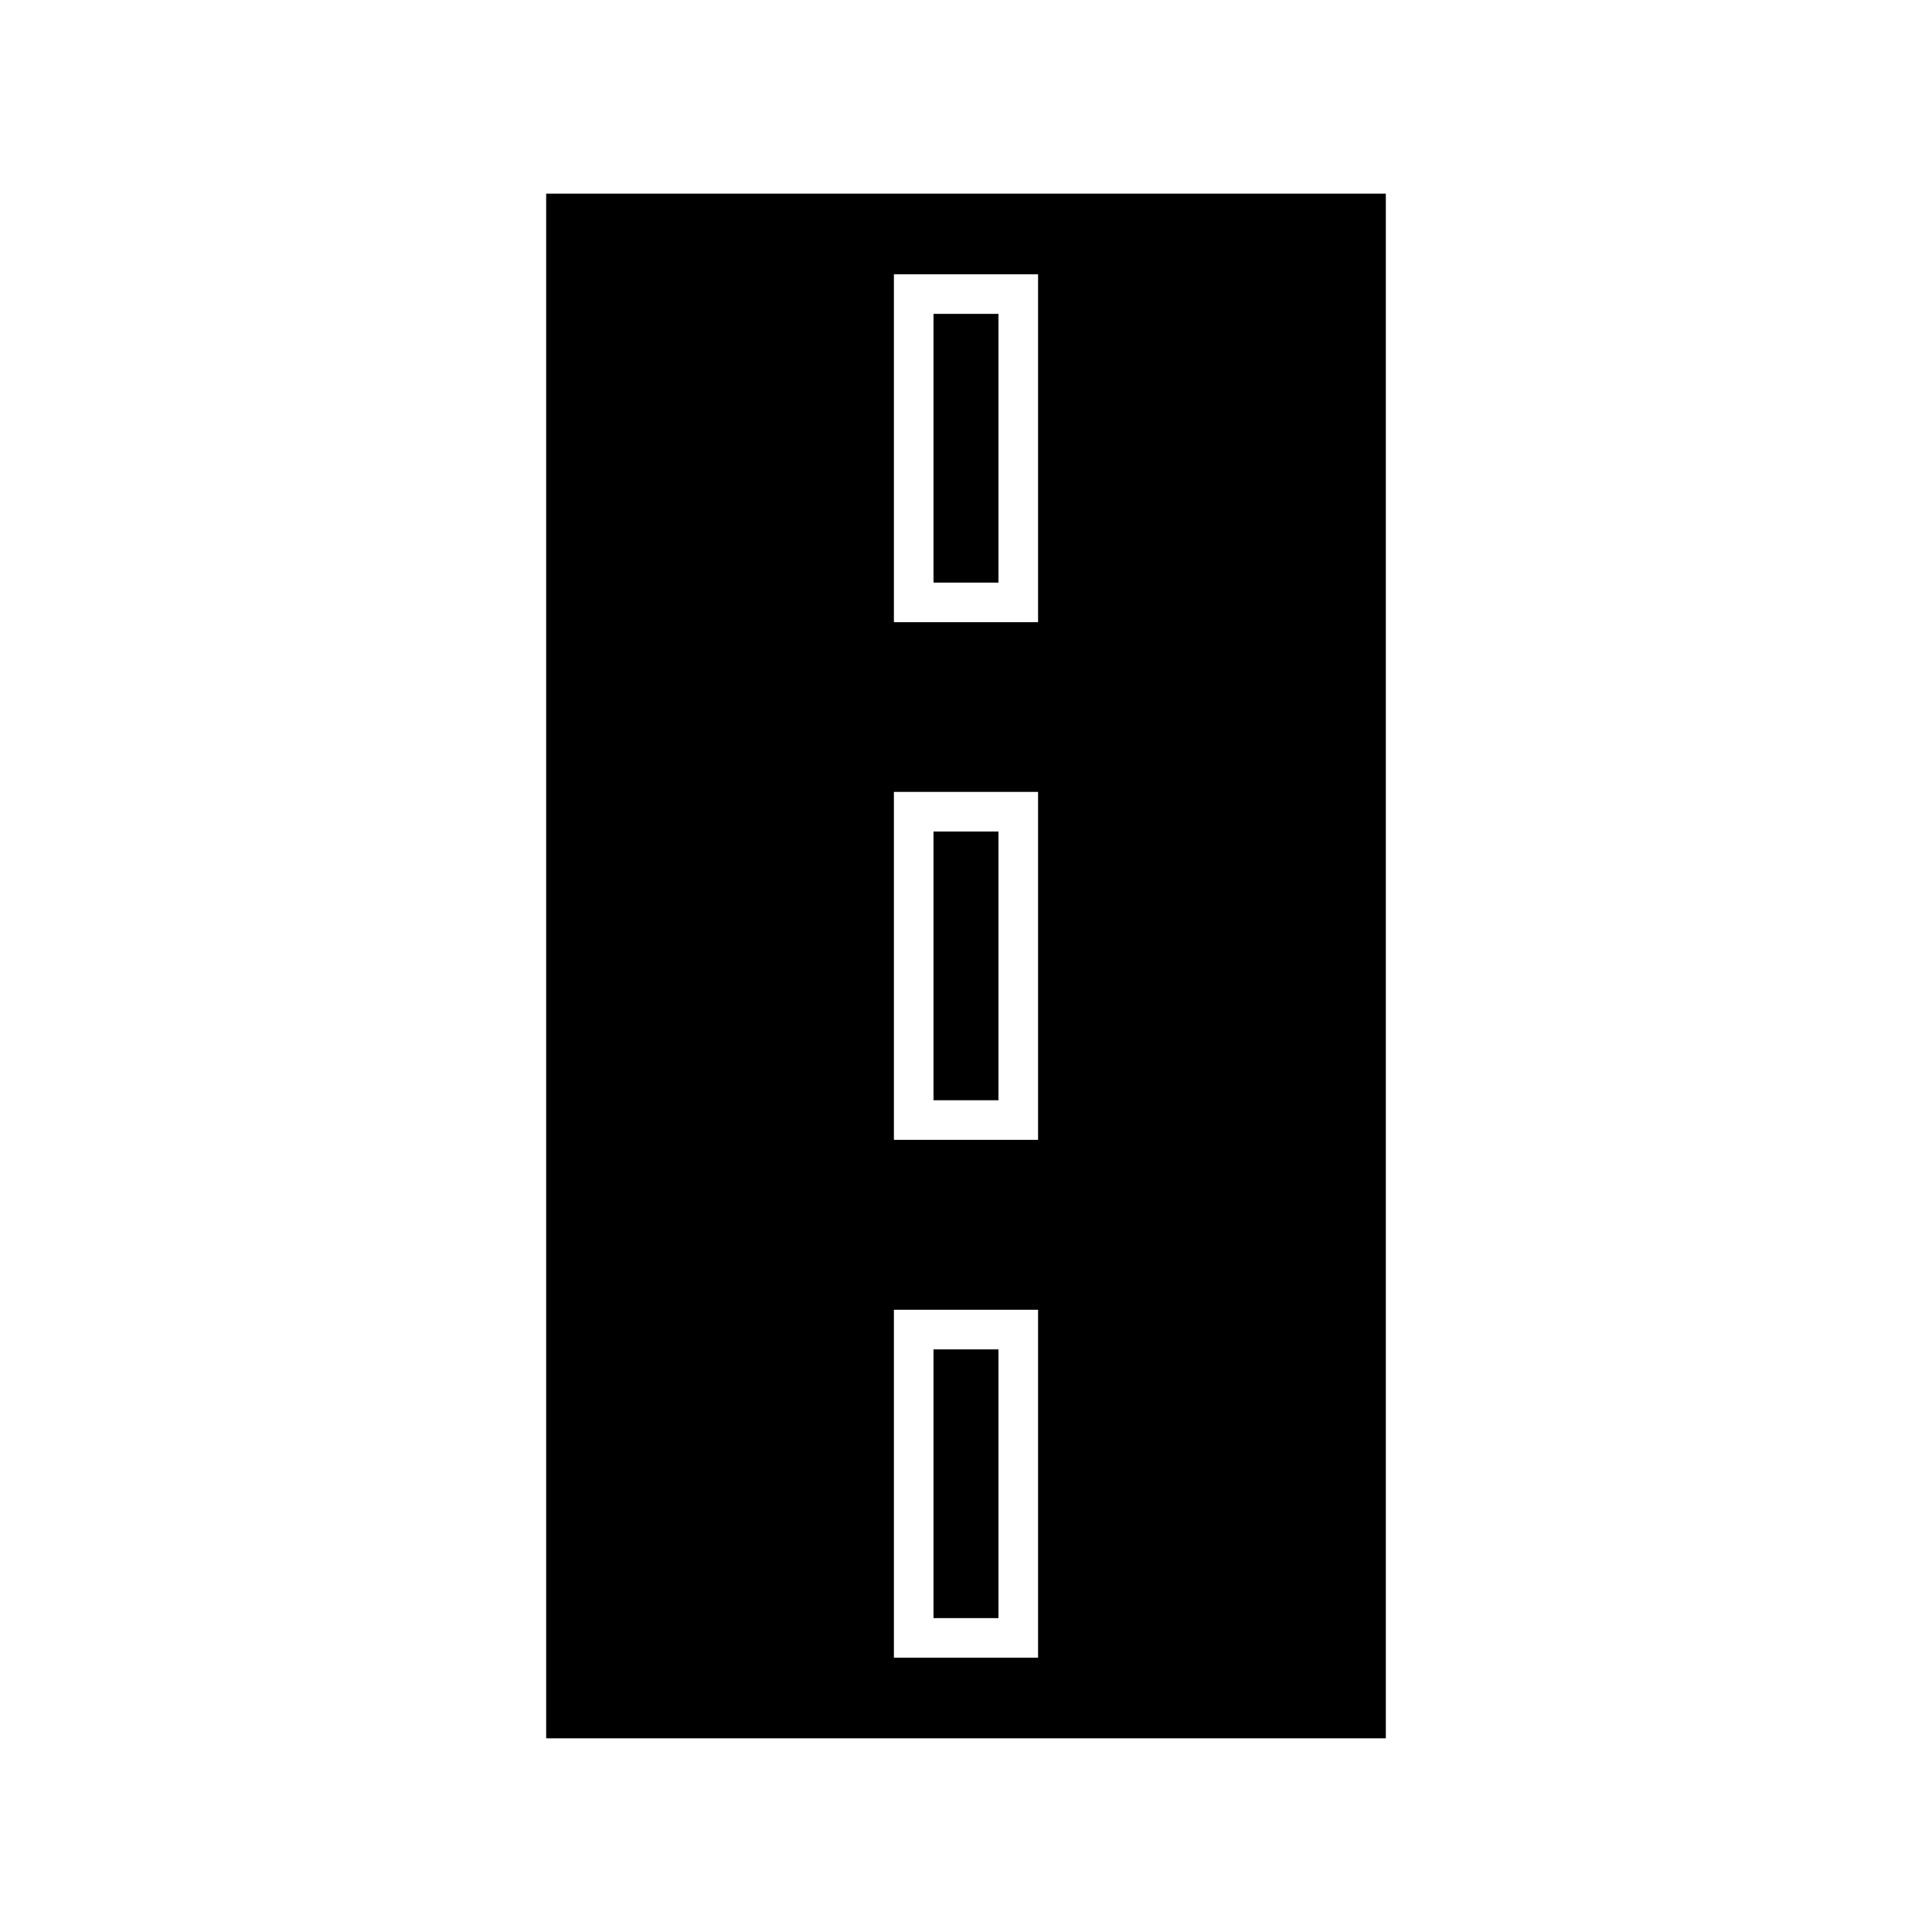 <?xml version="1.0" encoding="UTF-8"?>
<!-- Uploaded to: ICON Repo, www.svgrepo.com, Generator: ICON Repo Mixer Tools -->
<svg fill="#000000" width="800px" height="800px" version="1.1" viewBox="144 144 512 512" xmlns="http://www.w3.org/2000/svg">
 <g>
  <path d="m288.74 604.67h222.52v-409.35h-222.52zm92.152-387.99h38.207v92.207h-38.207zm0 137.18h38.207v92.207h-38.207zm0 137.24h38.207v92.207h-38.207z"/>
  <path d="m391.39 501.6h17.215v71.215h-17.215z"/>
  <path d="m391.39 364.36h17.215v71.215h-17.215z"/>
  <path d="m391.39 227.18h17.215v71.215h-17.215z"/>
 </g>
</svg>
